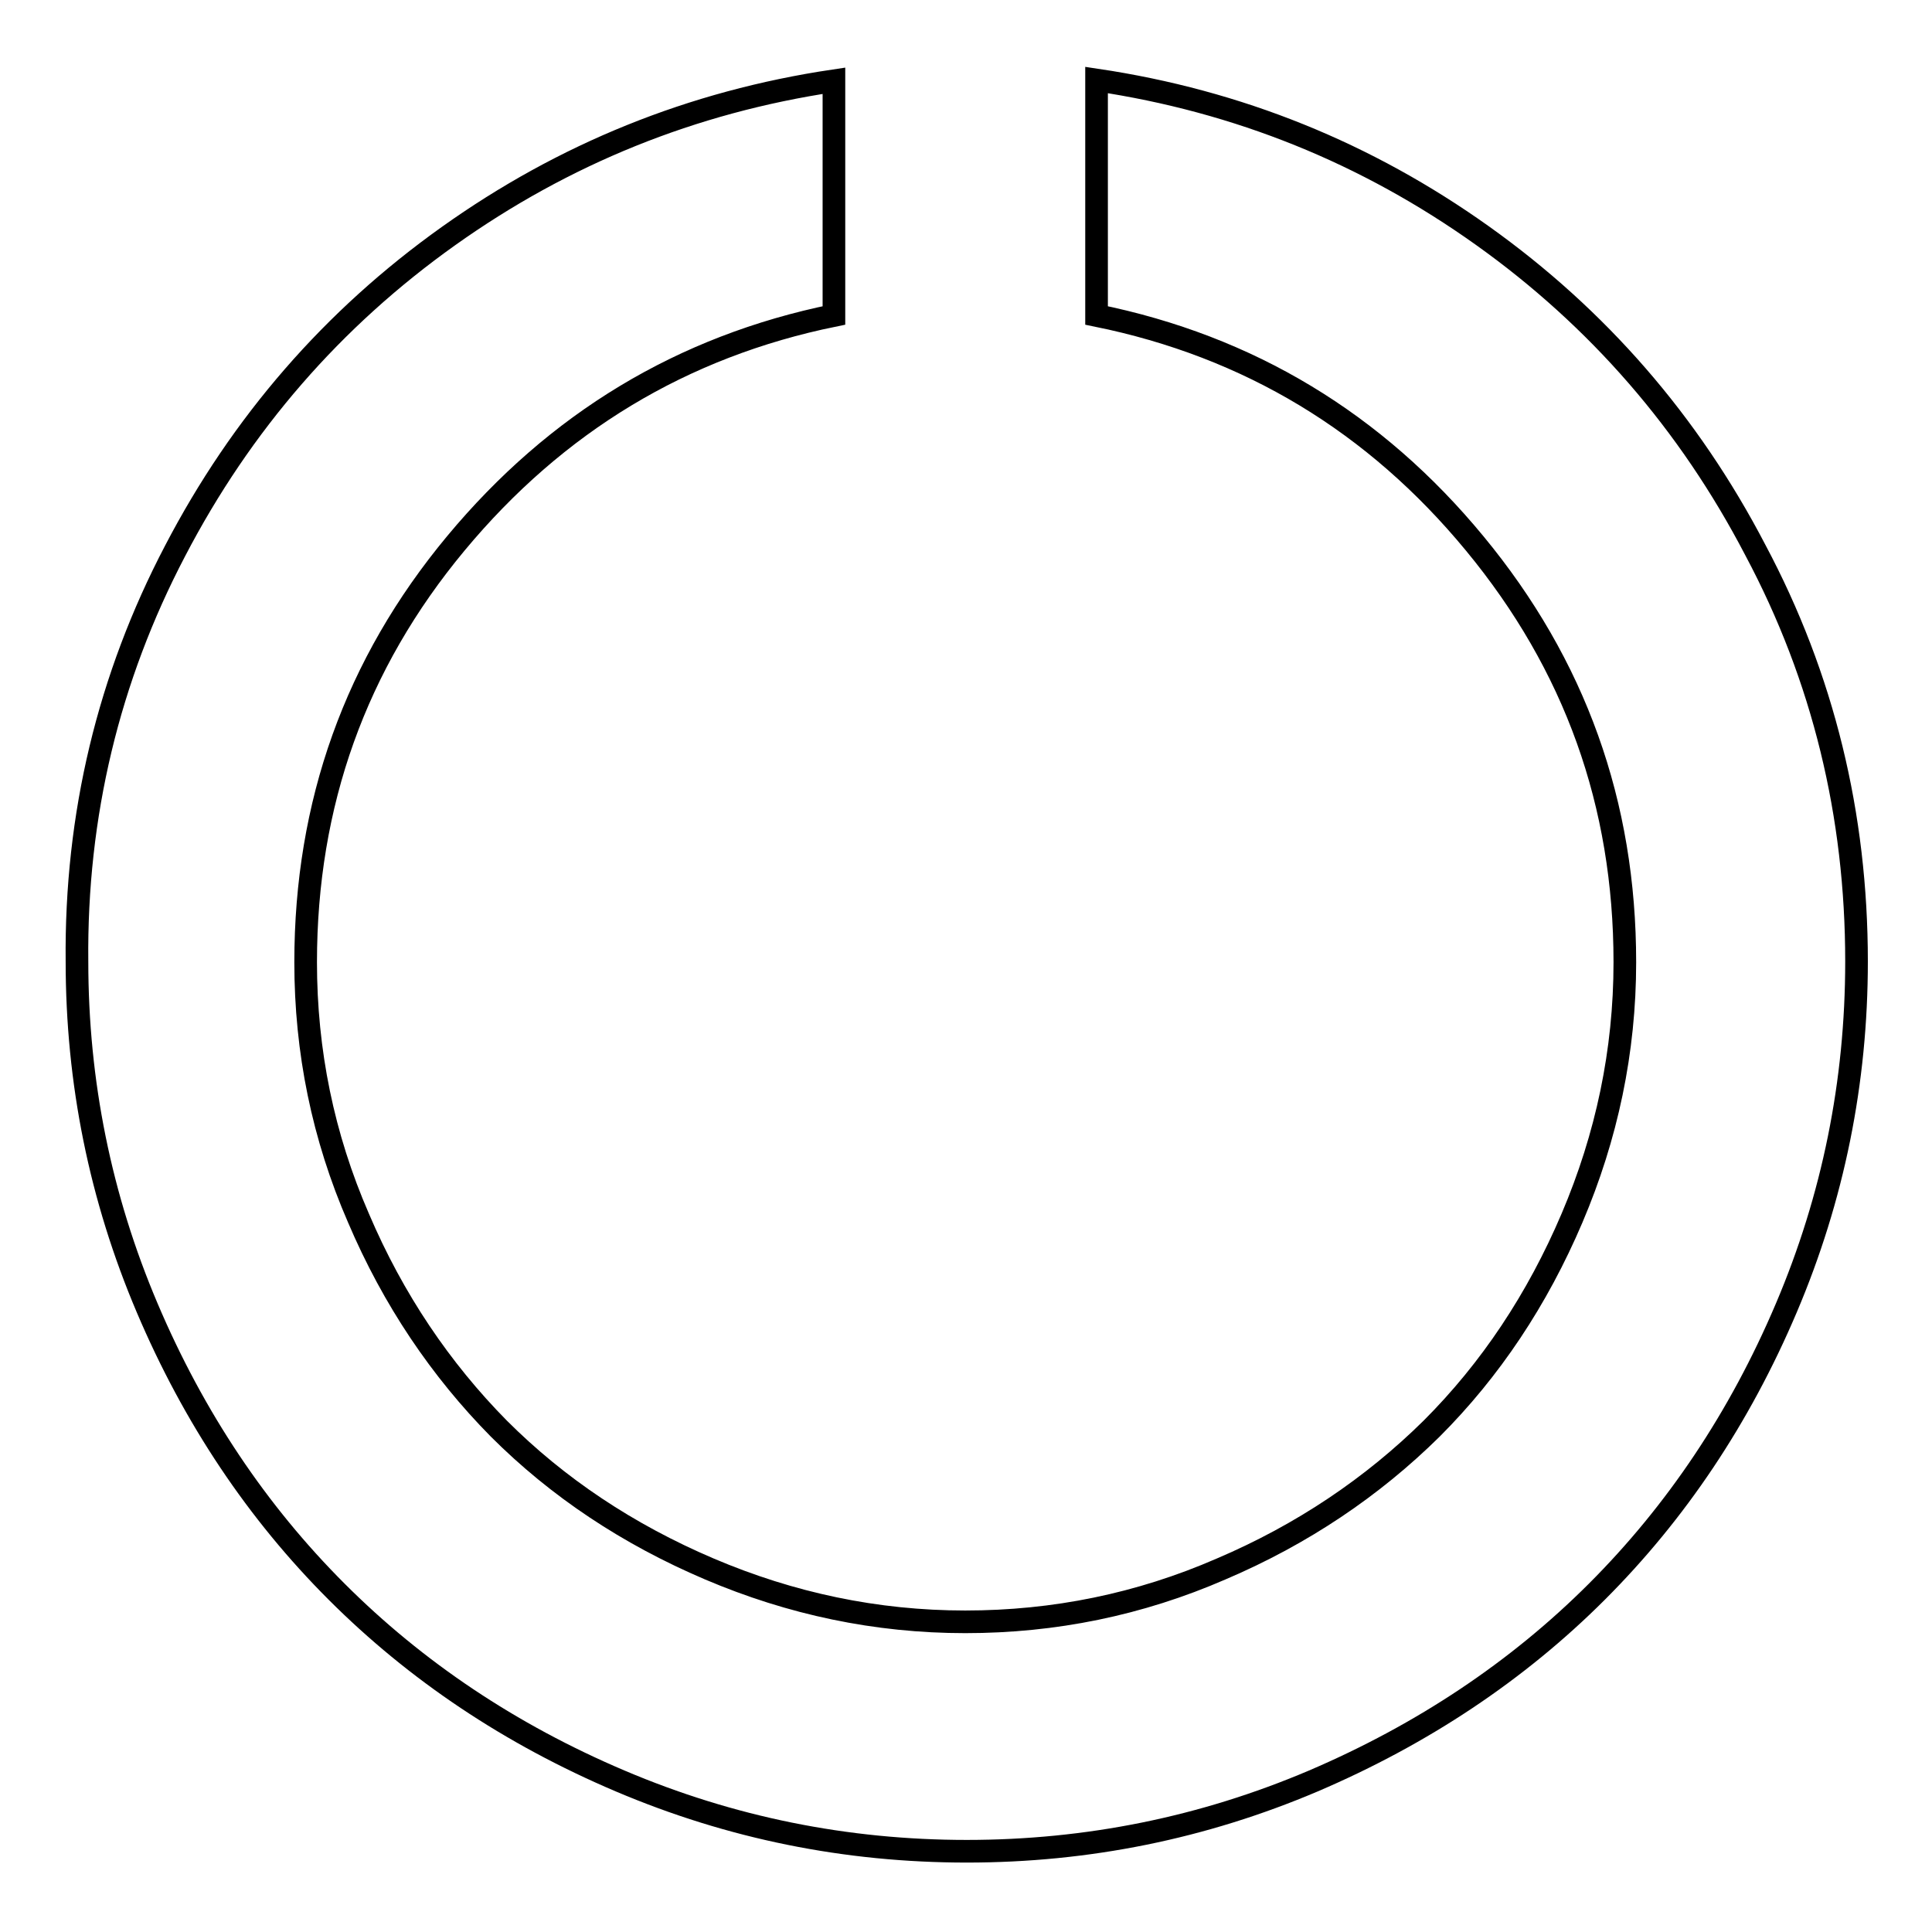 <?xml version="1.0" encoding="utf-8"?>
<!-- Svg Vector Icons : http://www.onlinewebfonts.com/icon -->
<!DOCTYPE svg PUBLIC "-//W3C//DTD SVG 1.1//EN" "http://www.w3.org/Graphics/SVG/1.1/DTD/svg11.dtd">
<svg version="1.1" xmlns="http://www.w3.org/2000/svg" xmlns:xlink="http://www.w3.org/1999/xlink" x="0px" y="0px" viewBox="0 0 256 256" enable-background="new 0 0 256 256" xml:space="preserve">
<g><g><g><path stroke-width="3" fill-opacity="0" stroke="#000000"  d="M246,127.4c0,16-3.1,31.3-9.3,45.9c-6.2,14.6-14.6,27.1-25.1,37.6c-10.5,10.5-23.1,18.9-37.6,25.1c-14.6,6.2-29.9,9.3-45.9,9.3c-16,0-31.3-3.1-45.9-9.3c-14.6-6.2-27.1-14.6-37.6-25.1c-10.5-10.5-18.9-23-25.1-37.6c-6.2-14.6-9.3-29.9-9.3-45.9C10,108,14.4,89.8,23.2,73c8.8-16.9,20.9-30.8,36.2-41.7c15.3-10.9,32.3-17.8,51.1-20.6v31.1c-20.1,4.1-36.8,14.2-50.1,30.2c-13.3,16-19.9,34.5-19.9,55.5c0,11.8,2.3,23.1,7,33.9c4.6,10.8,10.9,20.1,18.6,27.9c7.8,7.8,17.1,14,27.9,18.6c10.8,4.6,22.1,7,33.9,7c11.8,0,23.1-2.3,33.9-7c10.8-4.6,20.1-10.9,27.9-18.6c7.8-7.8,14-17.1,18.6-27.9c4.6-10.8,7-22.1,7-33.9c0-21-6.6-39.4-19.9-55.5c-13.2-16-29.9-26.1-50.1-30.2V10.6c18.8,2.8,35.8,9.7,51.1,20.6c15.3,10.9,27.4,24.8,36.2,41.7C241.6,89.8,246,108,246,127.4L246,127.4z"/></g></g></g>
</svg>